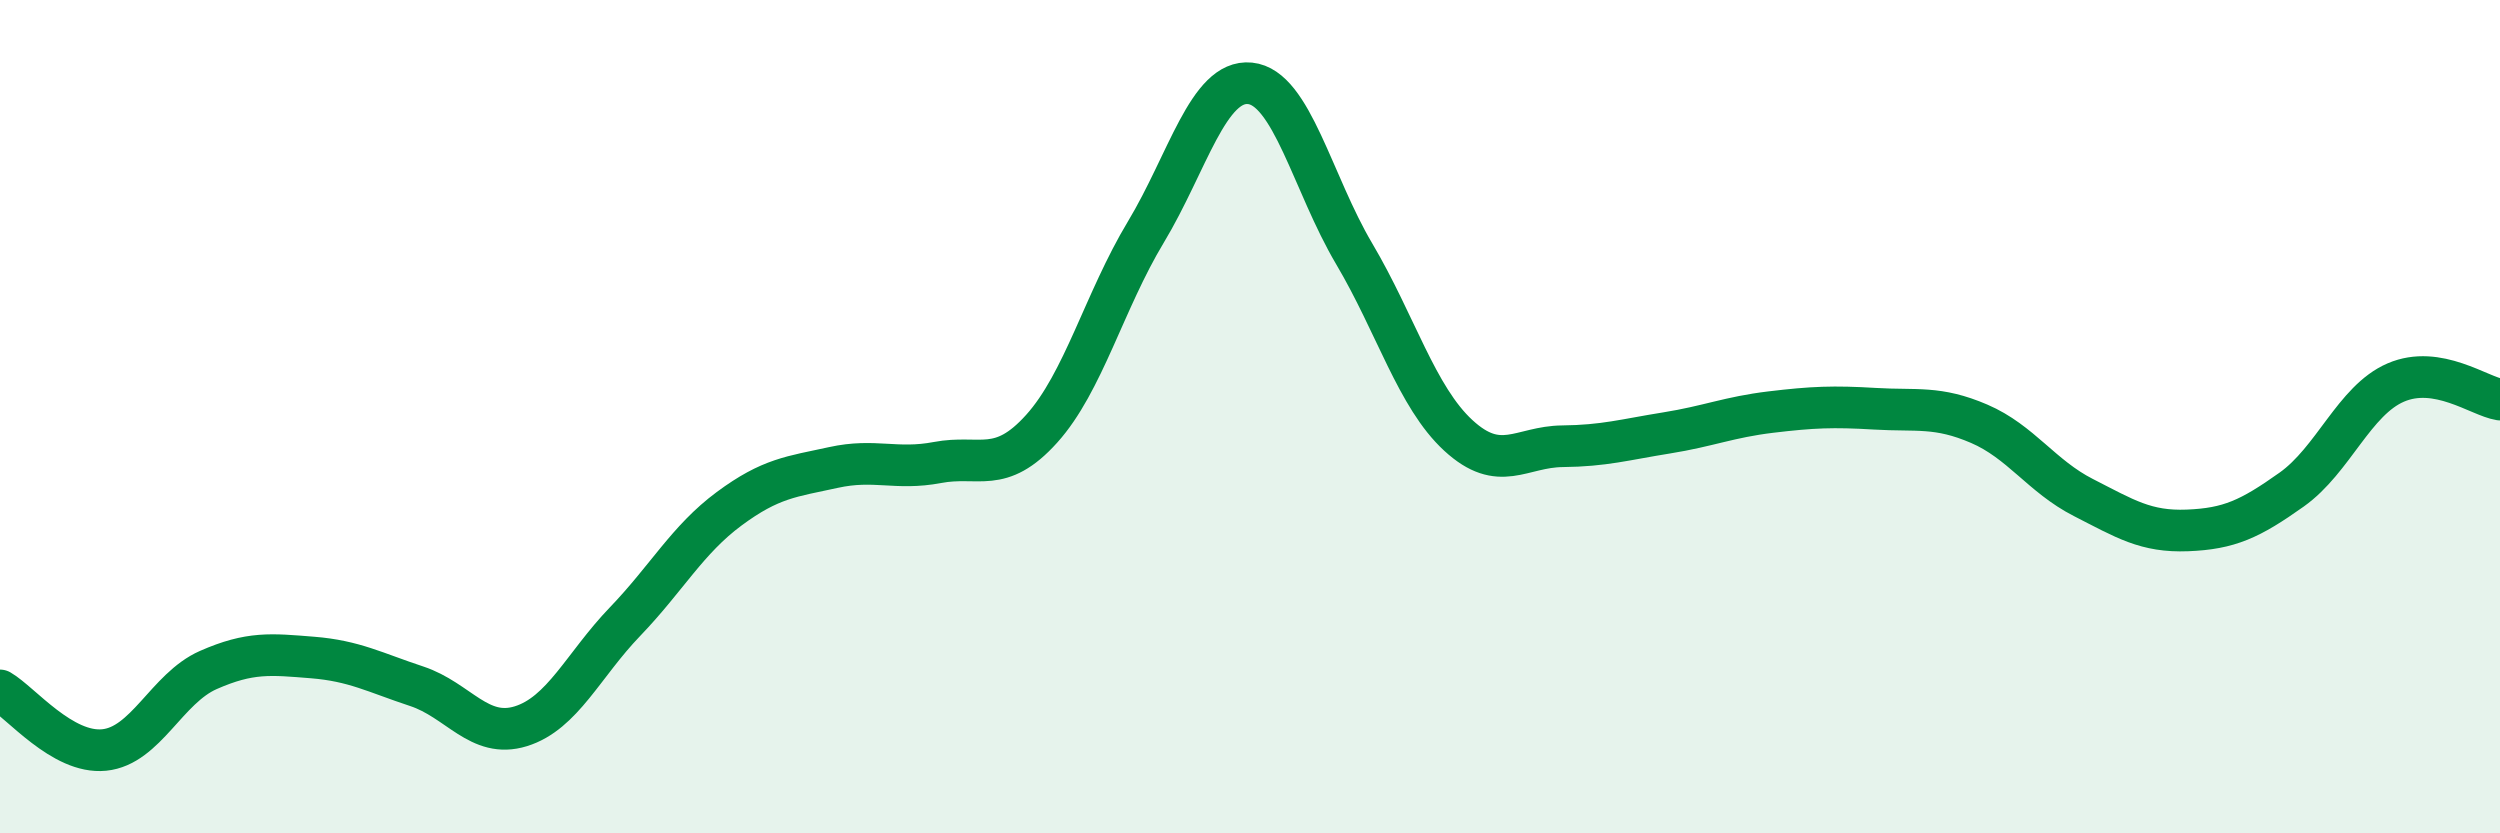 
    <svg width="60" height="20" viewBox="0 0 60 20" xmlns="http://www.w3.org/2000/svg">
      <path
        d="M 0,16.57 C 0.5,16.86 1.5,18.1 2.5,18 C 3.5,17.9 4,16.52 5,16.08 C 6,15.64 6.5,15.7 7.5,15.78 C 8.5,15.86 9,16.14 10,16.47 C 11,16.8 11.5,17.74 12.5,17.43 C 13.5,17.12 14,15.96 15,14.92 C 16,13.88 16.5,12.95 17.5,12.21 C 18.5,11.47 19,11.44 20,11.22 C 21,11 21.5,11.29 22.5,11.1 C 23.5,10.91 24,11.4 25,10.29 C 26,9.18 26.5,7.23 27.5,5.57 C 28.5,3.91 29,1.9 30,2 C 31,2.1 31.5,4.4 32.5,6.09 C 33.5,7.78 34,9.53 35,10.45 C 36,11.37 36.5,10.72 37.5,10.71 C 38.5,10.7 39,10.55 40,10.39 C 41,10.23 41.5,10.01 42.5,9.89 C 43.5,9.77 44,9.75 45,9.81 C 46,9.87 46.5,9.74 47.5,10.17 C 48.5,10.6 49,11.43 50,11.94 C 51,12.45 51.5,12.77 52.5,12.73 C 53.5,12.69 54,12.46 55,11.75 C 56,11.04 56.5,9.61 57.5,9.18 C 58.5,8.75 59.5,9.51 60,9.59L60 20L0 20Z"
        fill="#008740"
        opacity="0.1"
        stroke-linecap="round"
        stroke-linejoin="round"
      />
      <path
        d="M 0,16.57 C 0.5,16.86 1.5,18.1 2.5,18 C 3.5,17.9 4,16.52 5,16.08 C 6,15.64 6.5,15.7 7.5,15.78 C 8.5,15.86 9,16.14 10,16.47 C 11,16.8 11.5,17.74 12.5,17.43 C 13.5,17.12 14,15.96 15,14.92 C 16,13.88 16.5,12.95 17.5,12.21 C 18.5,11.47 19,11.44 20,11.22 C 21,11 21.5,11.29 22.5,11.1 C 23.5,10.91 24,11.4 25,10.29 C 26,9.18 26.5,7.23 27.5,5.57 C 28.5,3.91 29,1.9 30,2 C 31,2.1 31.5,4.4 32.5,6.09 C 33.5,7.78 34,9.53 35,10.45 C 36,11.37 36.5,10.72 37.5,10.71 C 38.5,10.7 39,10.55 40,10.39 C 41,10.23 41.5,10.01 42.5,9.89 C 43.5,9.77 44,9.75 45,9.81 C 46,9.87 46.5,9.74 47.5,10.17 C 48.5,10.6 49,11.43 50,11.94 C 51,12.45 51.5,12.77 52.5,12.73 C 53.5,12.69 54,12.46 55,11.75 C 56,11.04 56.5,9.61 57.5,9.18 C 58.5,8.75 59.5,9.51 60,9.59"
        stroke="#008740"
        stroke-width="1"
        fill="none"
        stroke-linecap="round"
        stroke-linejoin="round"
      />
    </svg>
  